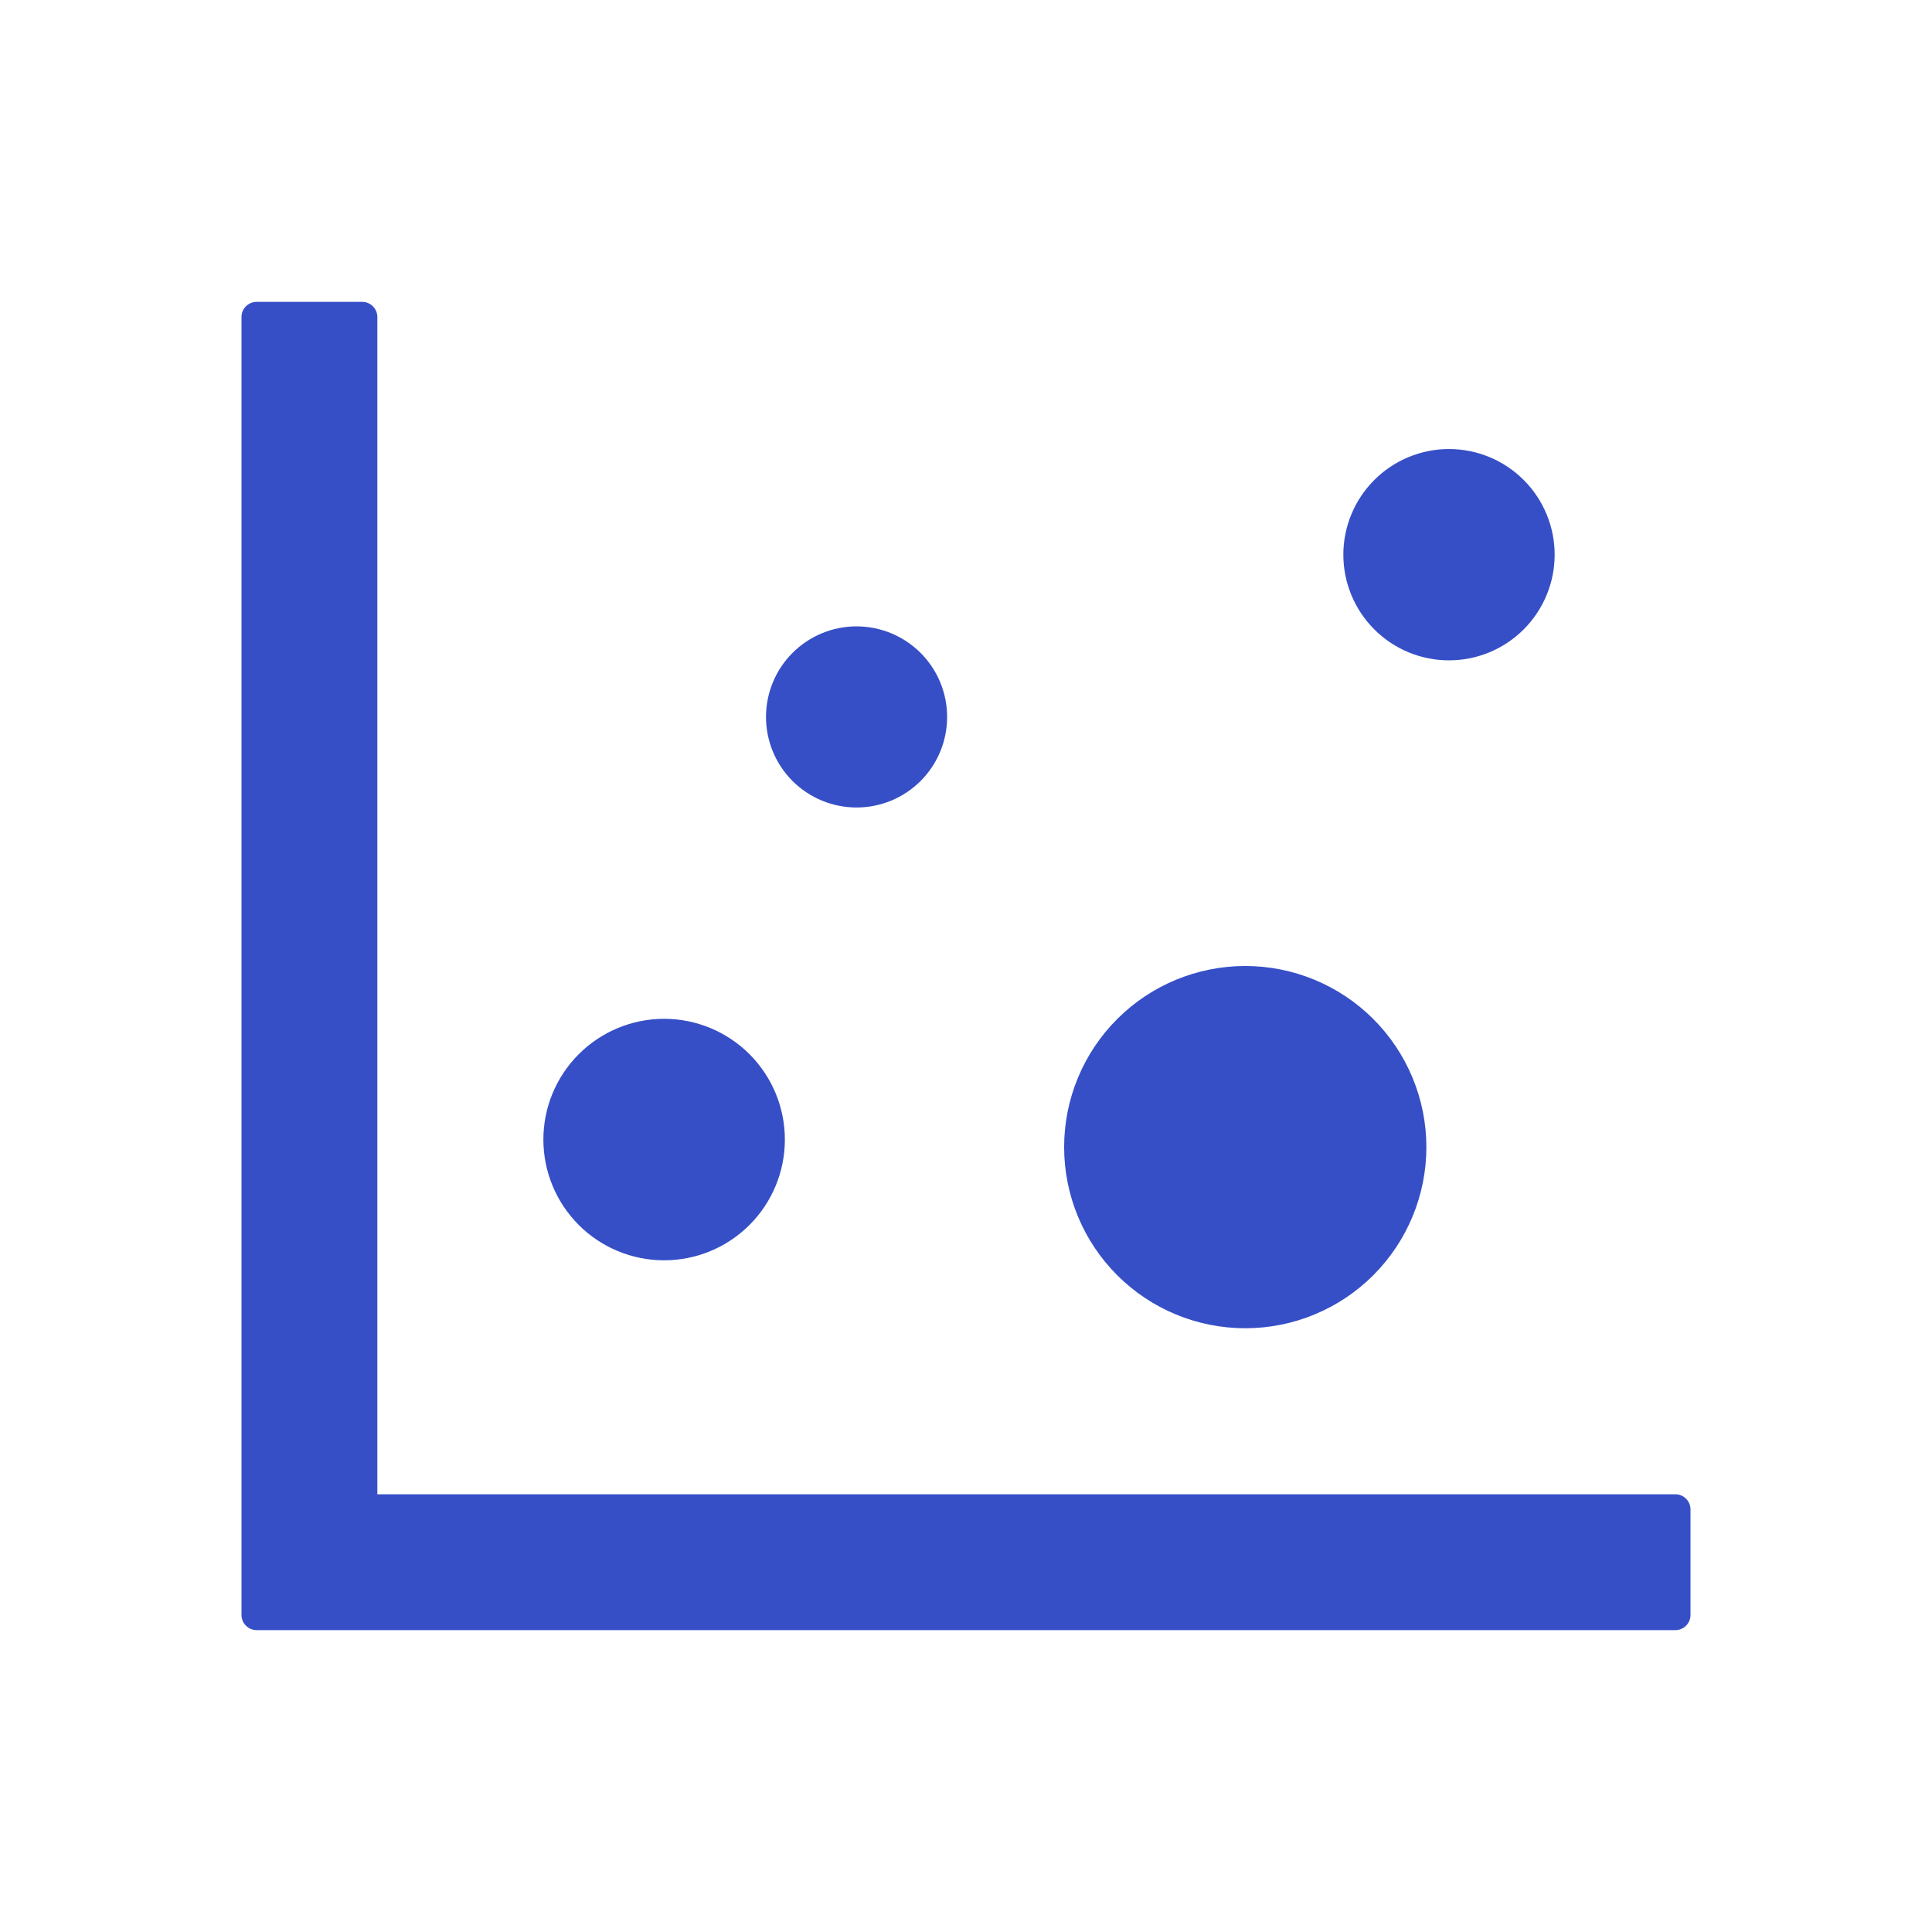 <svg width="48" height="48" viewBox="0 0 48 48" fill="none" xmlns="http://www.w3.org/2000/svg">
<path d="M41.625 37.125H9.375V7.875C9.375 7.669 9.206 7.5 9 7.5H6.375C6.169 7.5 6 7.669 6 7.875V40.125C6 40.331 6.169 40.5 6.375 40.5H41.625C41.831 40.5 42 40.331 42 40.125V37.5C42 37.294 41.831 37.125 41.625 37.125ZM13.5 28.312C13.5 29.108 13.816 29.871 14.379 30.434C14.941 30.996 15.704 31.312 16.5 31.312C17.296 31.312 18.059 30.996 18.621 30.434C19.184 29.871 19.5 29.108 19.5 28.312C19.5 27.517 19.184 26.754 18.621 26.191C18.059 25.629 17.296 25.312 16.5 25.312C15.704 25.312 14.941 25.629 14.379 26.191C13.816 26.754 13.5 27.517 13.5 28.312ZM19.031 17.812C19.031 18.409 19.268 18.982 19.69 19.404C20.112 19.825 20.684 20.062 21.281 20.062C21.878 20.062 22.45 19.825 22.872 19.404C23.294 18.982 23.531 18.409 23.531 17.812C23.531 17.216 23.294 16.643 22.872 16.221C22.45 15.8 21.878 15.562 21.281 15.562C20.684 15.562 20.112 15.8 19.69 16.221C19.268 16.643 19.031 17.216 19.031 17.812ZM26.438 28.5C26.438 29.694 26.912 30.838 27.756 31.682C28.599 32.526 29.744 33 30.938 33C32.131 33 33.276 32.526 34.12 31.682C34.963 30.838 35.438 29.694 35.438 28.5C35.438 27.306 34.963 26.162 34.12 25.318C33.276 24.474 32.131 24 30.938 24C29.744 24 28.599 24.474 27.756 25.318C26.912 26.162 26.438 27.306 26.438 28.5ZM33.375 13.781C33.375 14.477 33.652 15.145 34.144 15.637C34.636 16.13 35.304 16.406 36 16.406C36.696 16.406 37.364 16.13 37.856 15.637C38.348 15.145 38.625 14.477 38.625 13.781C38.625 13.085 38.348 12.417 37.856 11.925C37.364 11.433 36.696 11.156 36 11.156C35.304 11.156 34.636 11.433 34.144 11.925C33.652 12.417 33.375 13.085 33.375 13.781Z" fill="#364FC7"/>
</svg>
